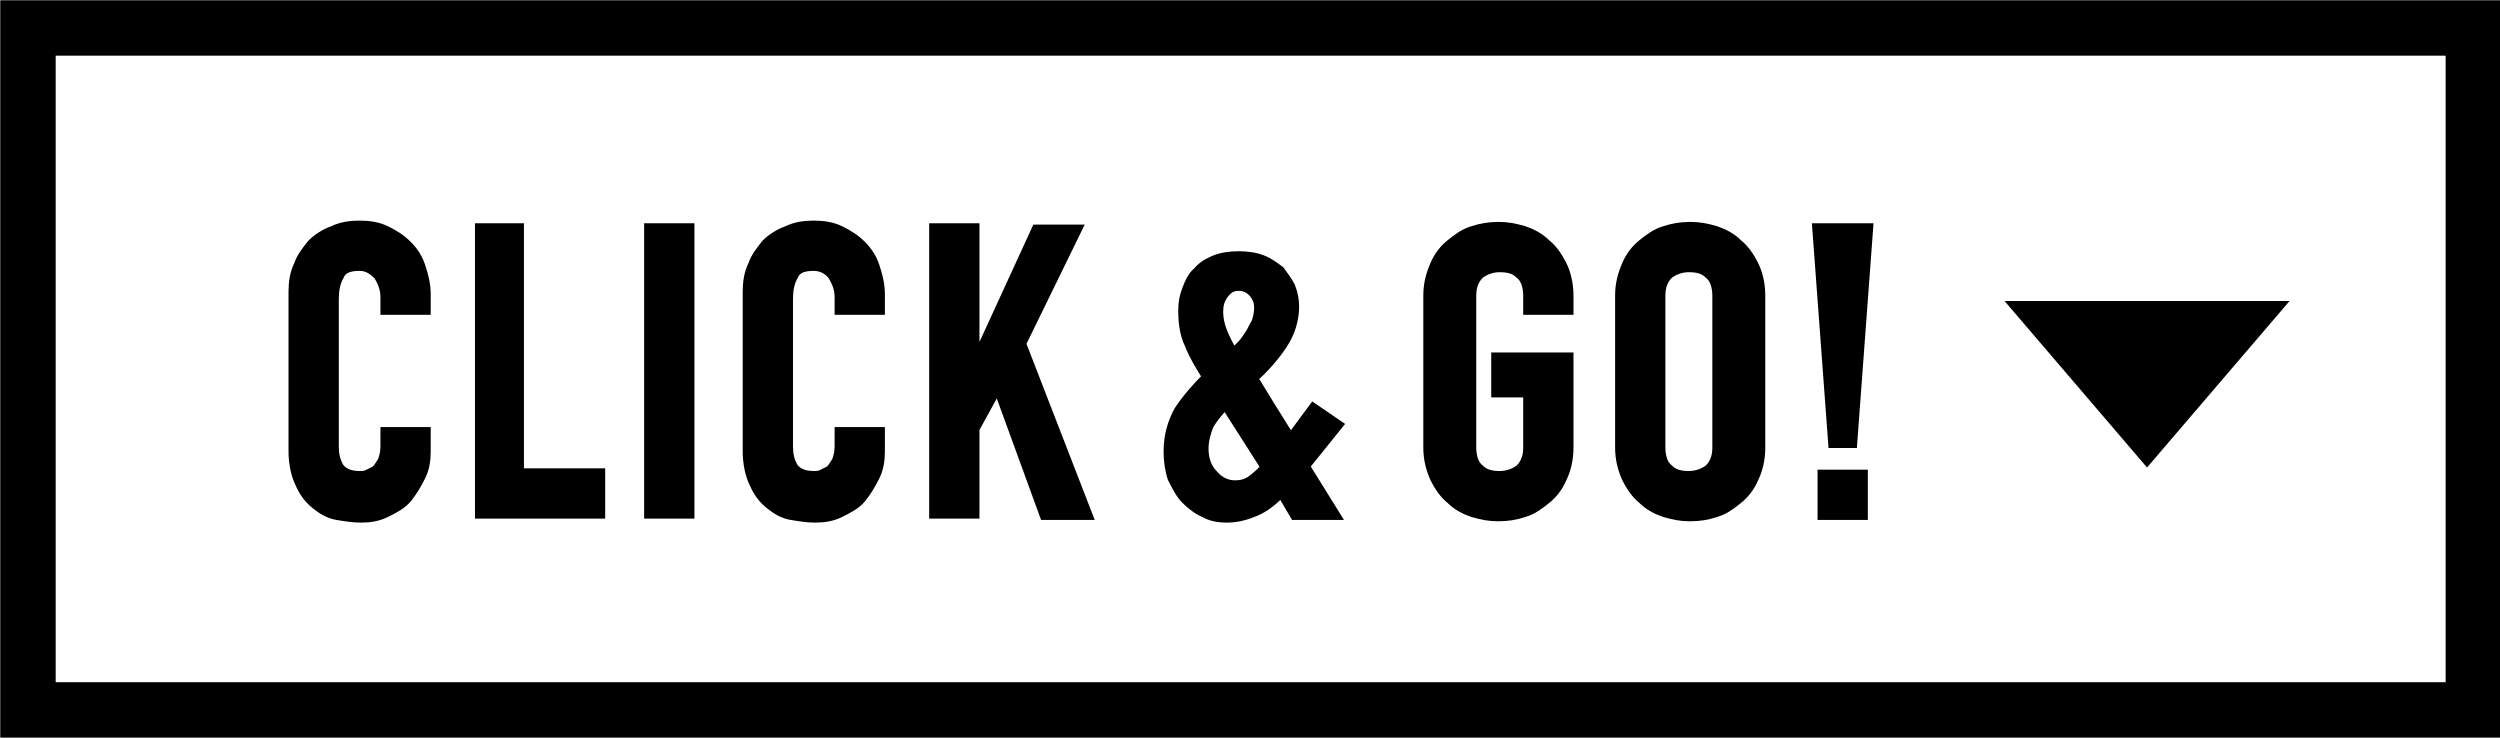 <?xml version="1.0" encoding="utf-8"?>
<!-- Generator: Adobe Illustrator 23.0.3, SVG Export Plug-In . SVG Version: 6.00 Build 0)  -->
<svg version="1.1" id="レイヤー_1" xmlns="http://www.w3.org/2000/svg" xmlns:xlink="http://www.w3.org/1999/xlink" x="0px"
	 y="0px" width="187.7px" height="55.4px" viewBox="0 0 187.7 55.4" style="enable-background:new 0 0 187.7 55.4;"
	 xml:space="preserve">
<style type="text/css">
	.st0{fill:none;stroke:#000000;stroke-width:4.161;}
	.st1{stroke:#000000;stroke-width:0.675;}
</style>
<rect x="2.1" y="2.1" class="st0" width="183.6" height="51.2"/>
<g>
	<polygon points="161.2,35.1 150.5,22.6 171.9,22.6 	"/>
</g>
<g>
	<path class="st1" d="M32,33.9c0,0.7-0.1,1.3-0.4,1.9s-0.6,1.1-1,1.6s-1,0.8-1.6,1.1c-0.6,0.3-1.2,0.4-1.9,0.4
		c-0.6,0-1.2-0.1-1.8-0.2s-1.1-0.4-1.6-0.8c-0.5-0.4-0.9-0.9-1.2-1.6c-0.3-0.6-0.5-1.5-0.5-2.4V21.9c0-0.7,0.1-1.4,0.4-2
		c0.2-0.6,0.6-1.1,1-1.6c0.4-0.4,1-0.8,1.6-1c0.6-0.3,1.3-0.4,2-0.4c0.7,0,1.4,0.1,2,0.4c0.6,0.3,1.1,0.6,1.6,1.1s0.8,1,1,1.6
		s0.4,1.3,0.4,2.1v1.2h-3.1v-1c0-0.6-0.2-1.1-0.5-1.6C28,20.3,27.6,20,27,20c-0.8,0-1.3,0.2-1.5,0.7c-0.3,0.5-0.4,1.1-0.4,1.8v11
		c0,0.6,0.1,1.1,0.4,1.6c0.3,0.4,0.8,0.6,1.5,0.6c0.2,0,0.4,0,0.6-0.1c0.2-0.1,0.4-0.2,0.6-0.3c0.2-0.2,0.3-0.4,0.5-0.7
		c0.1-0.3,0.2-0.6,0.2-1.1v-1.1H32V33.9z"/>
	<path class="st1" d="M36,17.1H39v18.4h6.1v3.1H36V17.1z"/>
	<path class="st1" d="M48.7,17.1h3.1v21.5h-3.1V17.1z"/>
	<path class="st1" d="M66.1,33.9c0,0.7-0.1,1.3-0.4,1.9s-0.6,1.1-1,1.6s-1,0.8-1.6,1.1c-0.6,0.3-1.2,0.4-1.9,0.4
		c-0.6,0-1.2-0.1-1.8-0.2s-1.1-0.4-1.6-0.8c-0.5-0.4-0.9-0.9-1.2-1.6c-0.3-0.6-0.5-1.5-0.5-2.4V21.9c0-0.7,0.1-1.4,0.4-2
		c0.2-0.6,0.6-1.1,1-1.6c0.4-0.4,1-0.8,1.6-1c0.6-0.3,1.3-0.4,2-0.4c0.7,0,1.4,0.1,2,0.4c0.6,0.3,1.1,0.6,1.6,1.1s0.8,1,1,1.6
		s0.4,1.3,0.4,2.1v1.2H63v-1c0-0.6-0.2-1.1-0.5-1.6c-0.3-0.4-0.8-0.7-1.4-0.7c-0.8,0-1.3,0.2-1.5,0.7c-0.3,0.5-0.4,1.1-0.4,1.8v11
		c0,0.6,0.1,1.1,0.4,1.6c0.3,0.4,0.8,0.6,1.5,0.6c0.2,0,0.4,0,0.6-0.1c0.2-0.1,0.4-0.2,0.6-0.3c0.2-0.2,0.3-0.4,0.5-0.7
		c0.1-0.3,0.2-0.6,0.2-1.1v-1.1h3.1V33.9z"/>
	<path class="st1" d="M70.1,17.1h3.1V27h0.1l4.5-9.8h3.1l-4.2,8.6l5,12.9h-3.3l-3.5-9.6l-1.7,3.1v6.4h-3.1V17.1z"/>
	<path class="st1" d="M96.2,37c-0.6,0.6-1.2,1.1-1.9,1.4c-0.7,0.3-1.4,0.5-2.2,0.5c-0.6,0-1.2-0.1-1.7-0.4c-0.5-0.2-1-0.6-1.4-1
		c-0.4-0.4-0.7-1-1-1.6c-0.2-0.6-0.3-1.3-0.3-2c0-1.2,0.3-2.2,0.8-3.1c0.6-0.9,1.3-1.7,2.1-2.5c-0.5-0.8-1-1.6-1.3-2.4
		c-0.4-0.8-0.5-1.7-0.5-2.6c0-0.6,0.1-1.1,0.3-1.6c0.2-0.5,0.4-1,0.8-1.3c0.3-0.4,0.8-0.7,1.3-0.9s1.1-0.3,1.8-0.3
		c0.7,0,1.3,0.1,1.8,0.3c0.5,0.2,0.9,0.5,1.3,0.8c0.3,0.4,0.6,0.8,0.8,1.2c0.2,0.5,0.3,1,0.3,1.5c0,1-0.3,2-0.9,2.9
		c-0.6,0.9-1.4,1.8-2.2,2.5c0.4,0.6,0.8,1.3,1.3,2.1c0.5,0.8,1,1.6,1.5,2.4l1.7-2.3l1.9,1.3L98,35l2.3,3.7h-3.1L96.2,37z M90.4,33.7
		c0,0.7,0.2,1.4,0.7,1.9c0.4,0.5,1,0.8,1.6,0.8c0.5,0,0.9-0.1,1.3-0.4c0.4-0.3,0.7-0.6,1-0.9l-3-4.7c-0.5,0.5-0.9,1-1.2,1.5
		C90.6,32.4,90.4,33,90.4,33.7z M91.5,23.4c0,0.5,0.1,1,0.3,1.5c0.2,0.5,0.5,1.1,0.8,1.6c0.2-0.2,0.4-0.4,0.6-0.6
		c0.2-0.2,0.4-0.5,0.6-0.8s0.3-0.6,0.5-0.9c0.1-0.3,0.2-0.7,0.2-1.1s-0.1-0.7-0.4-1.1c-0.3-0.3-0.6-0.5-1.1-0.5s-0.8,0.2-1.1,0.6
		C91.6,22.5,91.5,22.9,91.5,23.4z"/>
	<path class="st1" d="M107.2,22.2c0-0.9,0.2-1.6,0.5-2.3s0.7-1.2,1.2-1.6c0.5-0.4,1-0.8,1.7-1c0.6-0.2,1.2-0.3,1.9-0.3
		s1.2,0.1,1.9,0.3c0.6,0.2,1.2,0.5,1.7,1c0.5,0.4,0.9,1,1.2,1.6s0.5,1.4,0.5,2.3v1.1h-3.1v-1.1c0-0.7-0.2-1.3-0.6-1.6
		c-0.4-0.4-0.9-0.5-1.5-0.5s-1.1,0.2-1.5,0.5c-0.4,0.4-0.6,0.9-0.6,1.6v11.4c0,0.7,0.2,1.3,0.6,1.6c0.4,0.4,0.9,0.5,1.5,0.5
		s1.1-0.2,1.5-0.5c0.4-0.4,0.6-0.9,0.6-1.6v-4.1h-2.4v-2.7h5.5v6.8c0,0.9-0.2,1.7-0.5,2.3c-0.3,0.7-0.7,1.2-1.2,1.6
		c-0.5,0.4-1,0.8-1.7,1c-0.6,0.2-1.2,0.3-1.9,0.3s-1.2-0.1-1.9-0.3c-0.6-0.2-1.2-0.5-1.7-1c-0.5-0.4-0.9-1-1.2-1.6
		c-0.3-0.7-0.5-1.4-0.5-2.3V22.2z"/>
	<path class="st1" d="M121.6,22.2c0-0.9,0.2-1.6,0.5-2.3s0.7-1.2,1.2-1.6c0.5-0.4,1-0.8,1.7-1c0.6-0.2,1.2-0.3,1.9-0.3
		s1.2,0.1,1.9,0.3c0.6,0.2,1.2,0.5,1.7,1c0.5,0.4,0.9,1,1.2,1.6s0.5,1.4,0.5,2.3v11.4c0,0.9-0.2,1.7-0.5,2.3
		c-0.3,0.7-0.7,1.2-1.2,1.6c-0.5,0.4-1,0.8-1.7,1c-0.6,0.2-1.2,0.3-1.9,0.3s-1.2-0.1-1.9-0.3c-0.6-0.2-1.2-0.5-1.7-1
		c-0.5-0.4-0.9-1-1.2-1.6c-0.3-0.7-0.5-1.4-0.5-2.3V22.2z M124.7,33.6c0,0.7,0.2,1.3,0.6,1.6c0.4,0.4,0.9,0.5,1.5,0.5
		s1.1-0.2,1.5-0.5c0.4-0.4,0.6-0.9,0.6-1.6V22.2c0-0.7-0.2-1.3-0.6-1.6c-0.4-0.4-0.9-0.5-1.5-0.5s-1.1,0.2-1.5,0.5
		c-0.4,0.4-0.6,0.9-0.6,1.6V33.6z"/>
	<path class="st1" d="M136.4,17.1h3.9l-1.2,16.2h-1.5L136.4,17.1z M136.8,35.6h3.1v3.1h-3.1V35.6z"/>
</g>
</svg>
